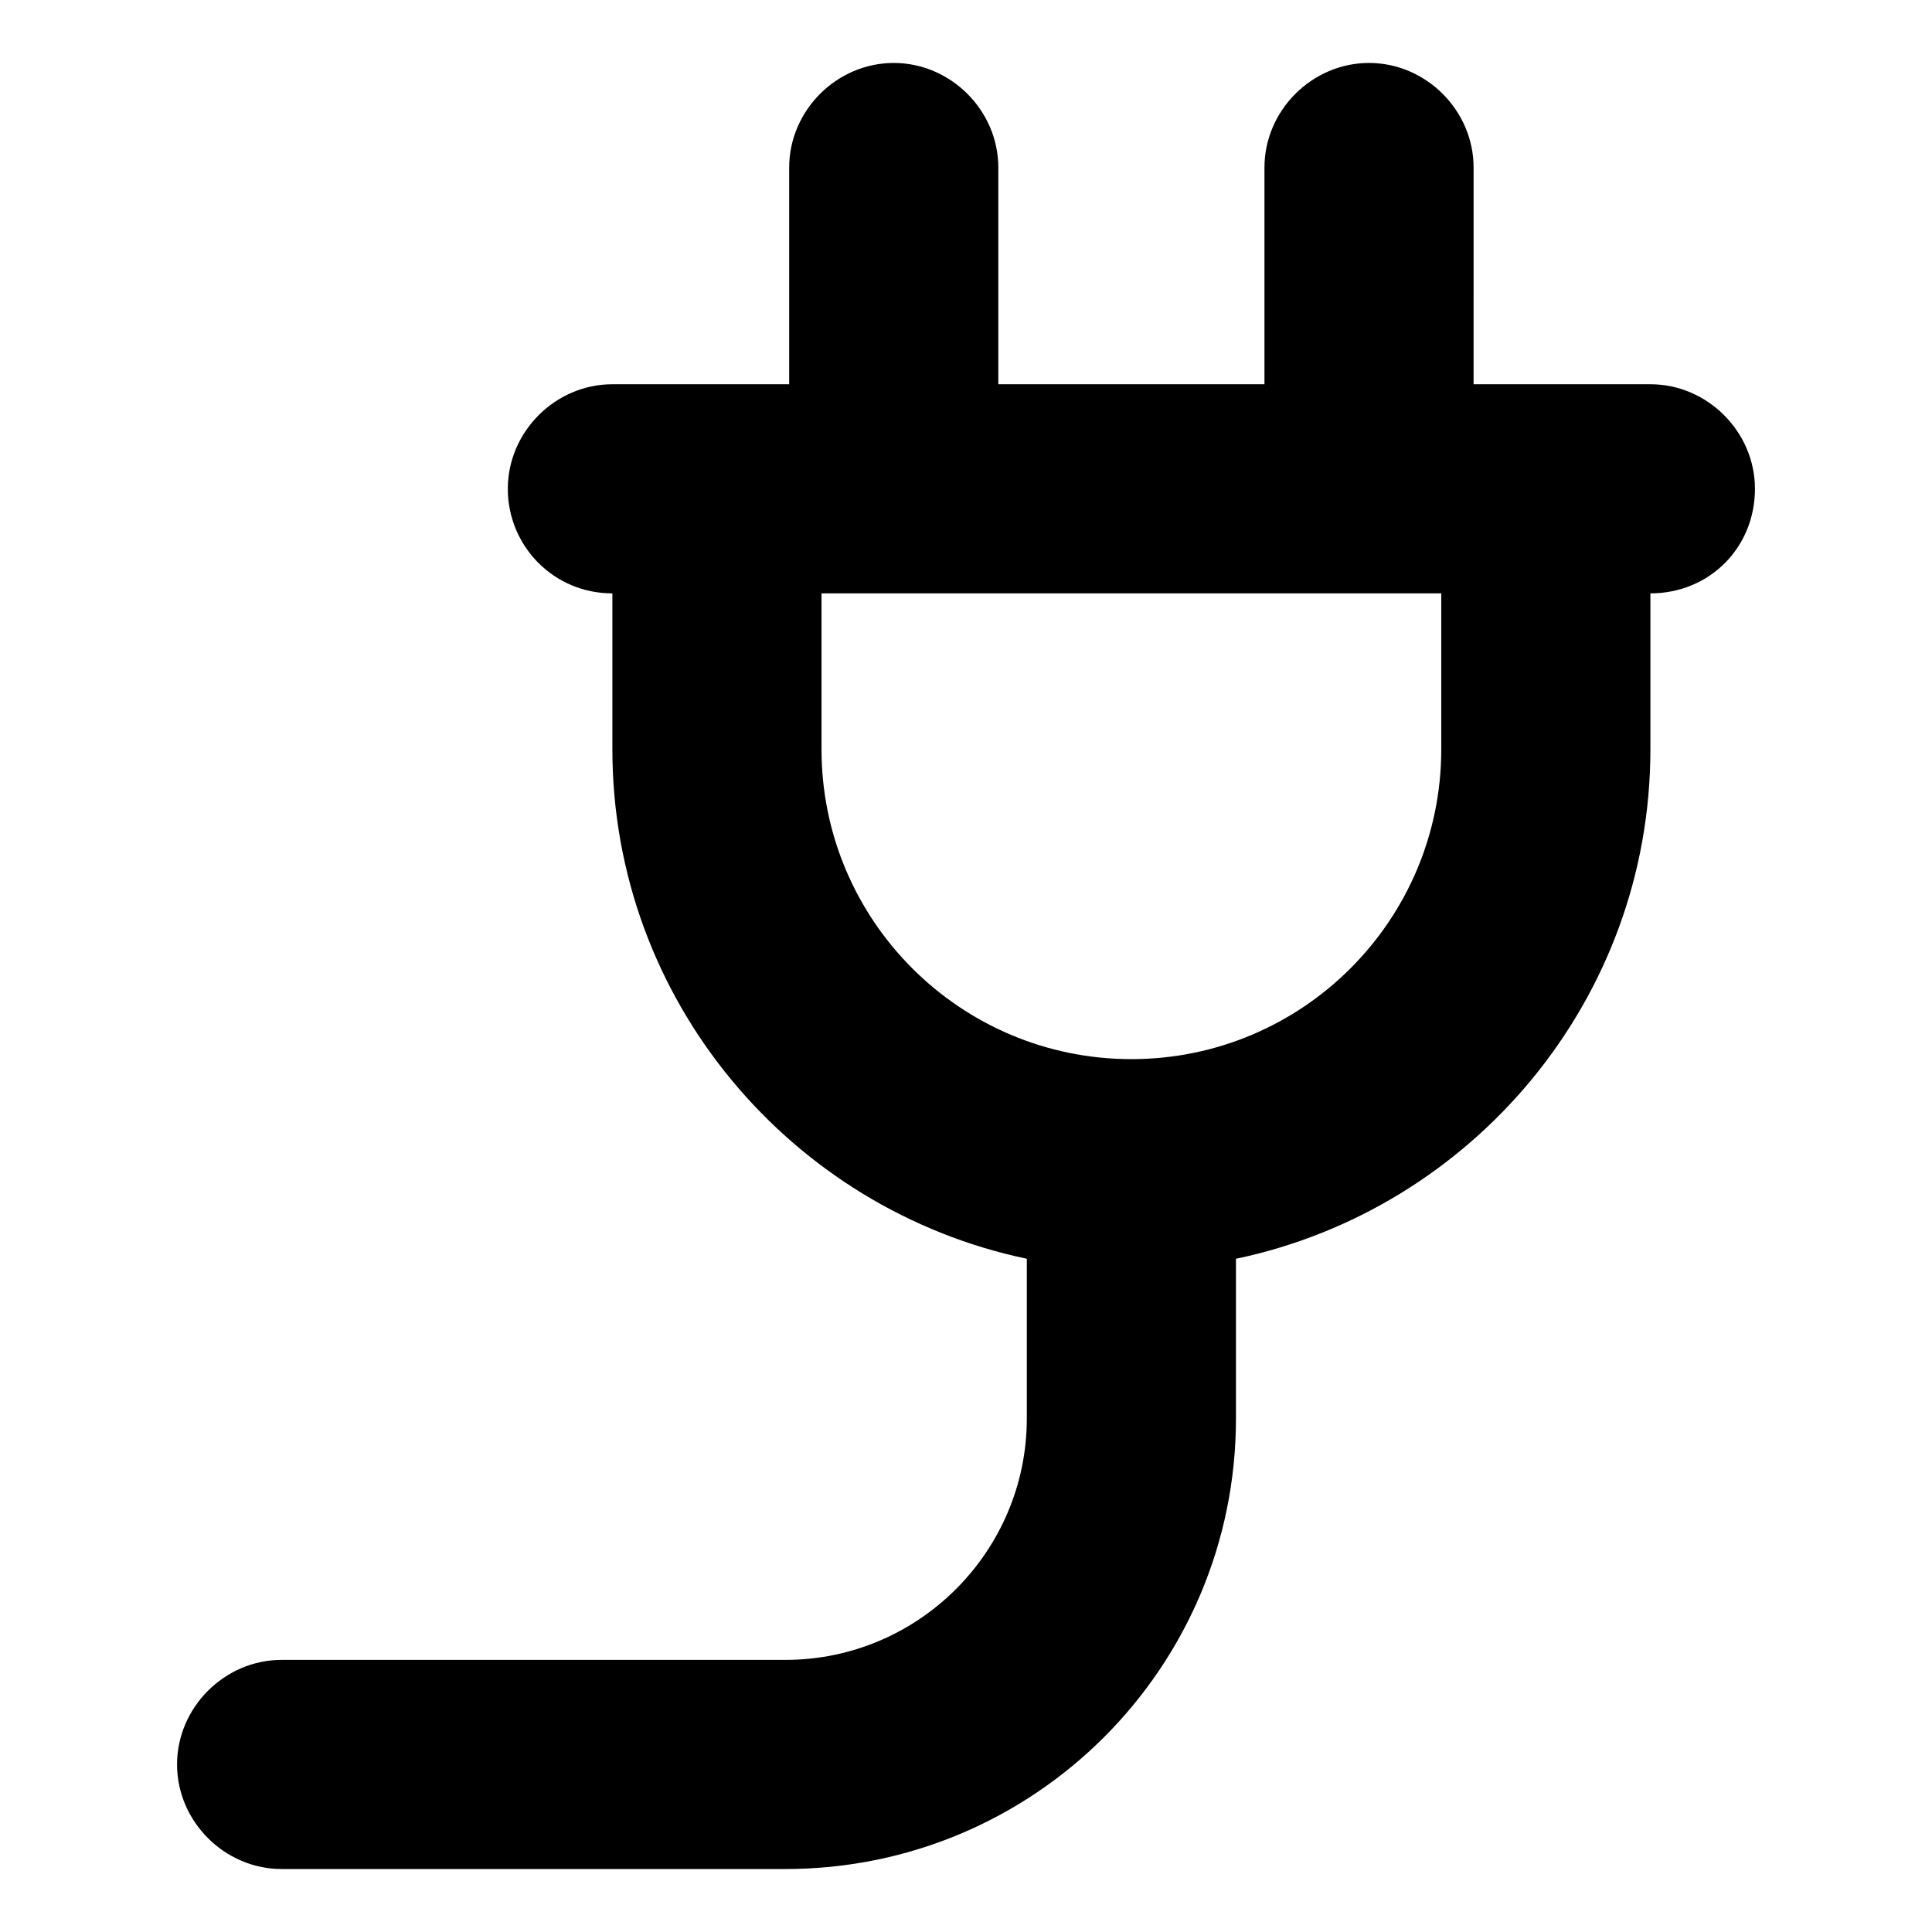 <?xml version="1.0" encoding="UTF-8"?>
<!-- Uploaded to: SVG Find, www.svgrepo.com, Generator: SVG Find Mixer Tools -->
<svg fill="#000000" width="800px" height="800px" version="1.1" viewBox="144 144 512 512" xmlns="http://www.w3.org/2000/svg">
 <path d="m609.08 273.54c0-15.113-12.594-27.711-27.711-27.711h-46.855l0.004-57.434c0-15.113-12.594-27.711-27.711-27.711-15.113 0-27.711 12.594-27.711 27.711v57.434h-70.531v-57.434c0-15.113-12.594-27.711-27.711-27.711-15.113 0-27.711 12.594-27.711 27.711v57.434h-46.855c-15.113 0-27.711 12.594-27.711 27.711 0 15.113 12.09 27.711 27.711 27.711v41.312c0 66.504 47.359 121.92 109.83 135.02v42.32c0 35.266-28.719 63.984-63.984 63.984h-133.5c-15.113 0-27.711 12.594-27.711 27.711 0 15.113 12.594 27.711 27.711 27.711h133.51c66 0 119.4-53.402 119.4-119.4v-42.32c62.473-13.105 109.83-68.523 109.83-135.03v-41.312c15.617 0 27.707-12.09 27.707-27.707zm-165.25 151.14c-45.344 0-82.121-36.777-82.121-82.121v-41.312h164.24v41.312c0 45.344-36.777 82.121-82.121 82.121z"/>
</svg>